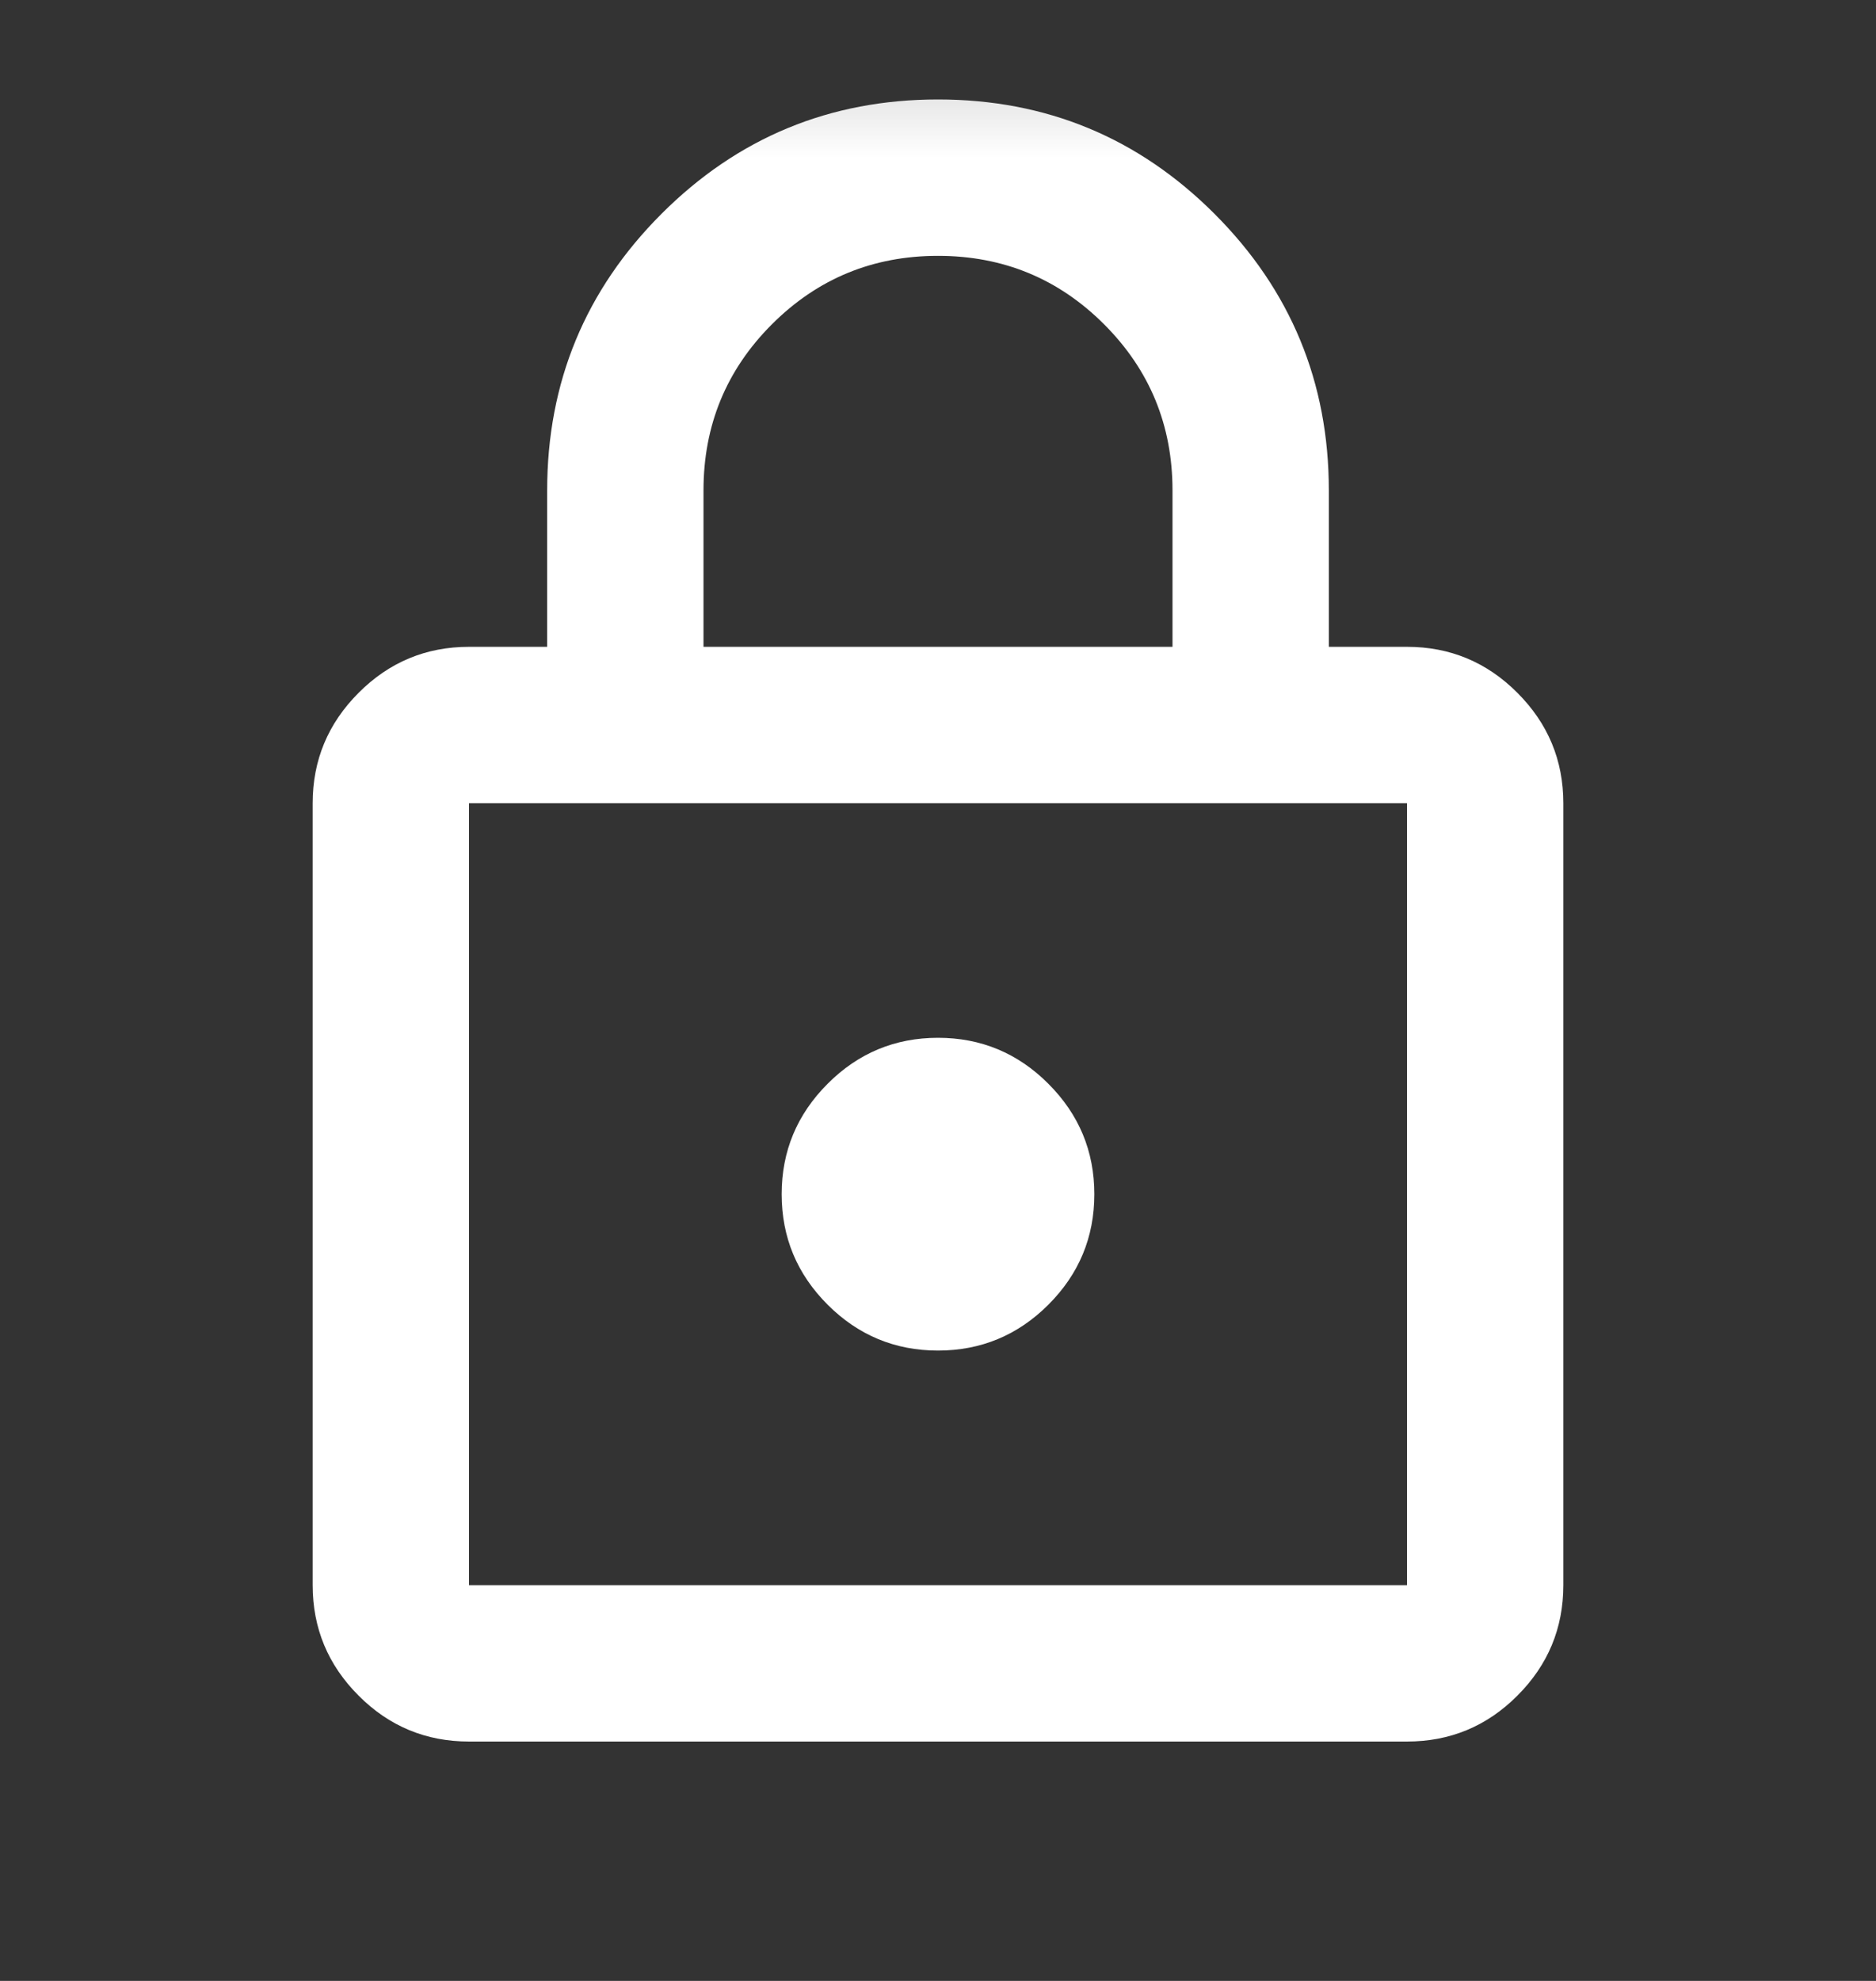 <svg width="18" height="19" viewBox="0 0 18 19" fill="none" xmlns="http://www.w3.org/2000/svg">
<rect x="0" y="0" width="18" height="19" fill="#333333" stroke="none"/>
<mask id="mask0_2203_3906" style="mask-type:alpha" maskUnits="userSpaceOnUse" x="0" y="0" width="18" height="19">
<rect y="0.204" width="18" height="18" fill="#D9D9D9"/>
</mask>
<g mask="url(#mask0_2203_3906)">
<path d="M4.5 16.704C4.088 16.704 3.734 16.558 3.441 16.264C3.147 15.97 3 15.617 3 15.204V7.704C3 7.292 3.147 6.939 3.441 6.645C3.734 6.351 4.088 6.204 4.5 6.204H5.25V4.704C5.25 3.667 5.616 2.782 6.347 2.051C7.078 1.32 7.963 0.954 9 0.954C10.037 0.954 10.922 1.32 11.653 2.051C12.384 2.782 12.75 3.667 12.75 4.704V6.204H13.5C13.912 6.204 14.266 6.351 14.559 6.645C14.853 6.939 15 7.292 15 7.704V15.204C15 15.617 14.853 15.97 14.559 16.264C14.266 16.558 13.912 16.704 13.5 16.704H4.5ZM4.5 15.204H13.5V7.704H4.5V15.204ZM9 12.954C9.412 12.954 9.766 12.807 10.059 12.514C10.353 12.22 10.5 11.867 10.5 11.454C10.5 11.042 10.353 10.689 10.059 10.395C9.766 10.101 9.412 9.954 9 9.954C8.588 9.954 8.234 10.101 7.941 10.395C7.647 10.689 7.5 11.042 7.5 11.454C7.5 11.867 7.647 12.22 7.941 12.514C8.234 12.807 8.588 12.954 9 12.954ZM6.75 6.204H11.25V4.704C11.25 4.079 11.031 3.548 10.594 3.111C10.156 2.673 9.625 2.454 9 2.454C8.375 2.454 7.844 2.673 7.406 3.111C6.969 3.548 6.75 4.079 6.75 4.704V6.204Z" fill="white"/>
</g>
</svg>
